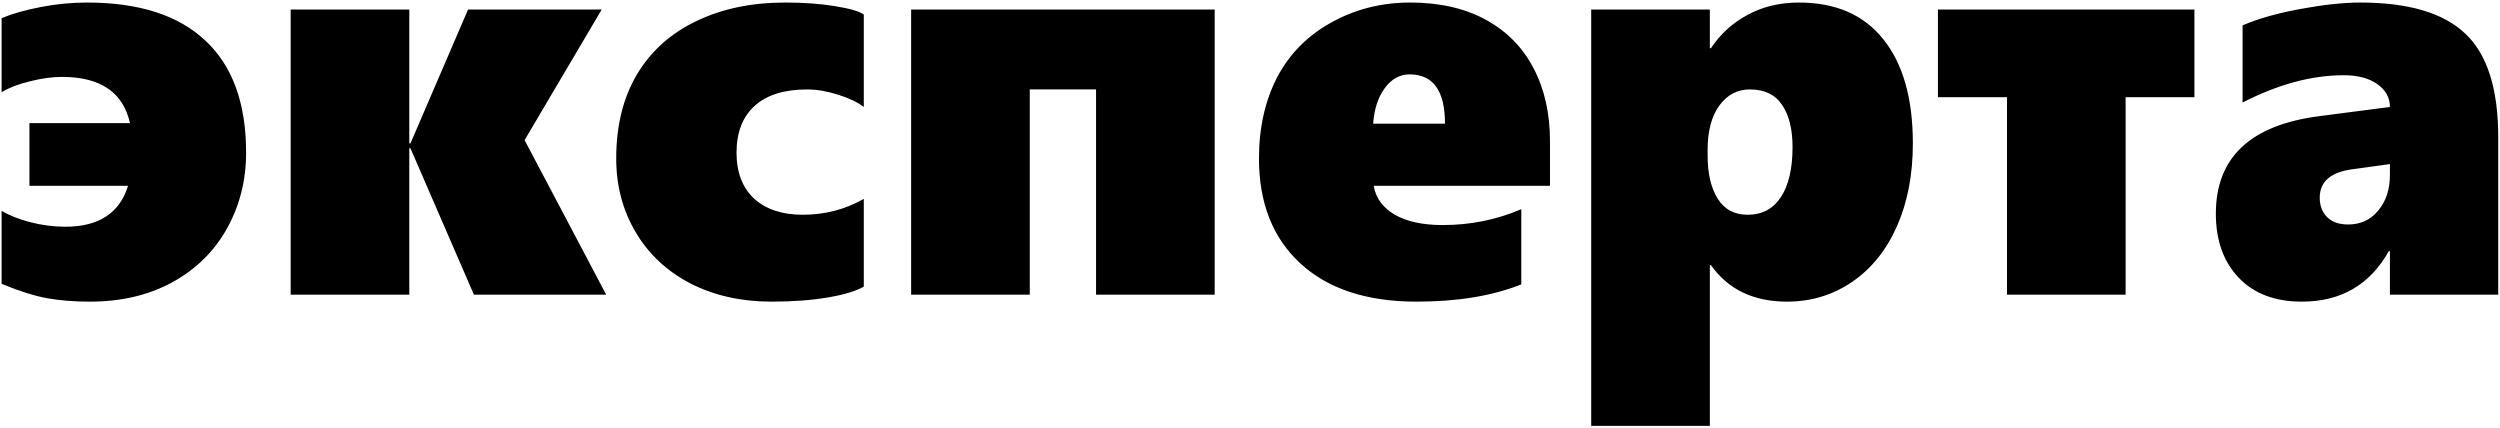 <?xml version="1.0" encoding="UTF-8"?> <svg xmlns="http://www.w3.org/2000/svg" width="526" height="90" viewBox="0 0 526 90" fill="none"><path d="M51.781 32.117C51.781 37.938 50.434 43.27 47.738 48.113C45.043 52.918 41.195 56.688 36.195 59.422C31.234 62.117 25.473 63.465 18.91 63.465C15.629 63.465 12.66 63.23 10.004 62.762C7.348 62.293 4.125 61.277 0.336 59.715V44.363C1.977 45.34 4.008 46.141 6.43 46.766C8.891 47.391 11.332 47.703 13.754 47.703C20.785 47.703 25.18 44.832 26.938 39.09H6.195V25.906H27.348C25.902 19.422 21.137 16.18 13.051 16.18C10.98 16.18 8.715 16.492 6.254 17.117C3.832 17.703 1.859 18.465 0.336 19.402V3.816C2.602 2.879 5.355 2.098 8.598 1.473C11.84 0.848 15.082 0.535 18.324 0.535C29.262 0.535 37.562 3.211 43.227 8.562C48.93 13.875 51.781 21.727 51.781 32.117ZM99.711 62L86.352 31.18H86.117V62H61.156V2H86.117V30.184H86.352L98.481 2H126.605L110.375 29.48L127.543 62H99.711ZM181.742 60.301C180.141 61.238 177.621 62 174.184 62.586C170.746 63.172 166.781 63.465 162.289 63.465C155.961 63.465 150.297 62.195 145.297 59.656C140.336 57.078 136.488 53.484 133.754 48.875C131.02 44.266 129.652 39.09 129.652 33.348C129.652 26.473 131.098 20.594 133.988 15.711C136.918 10.789 141.078 7.039 146.469 4.461C151.859 1.844 158.109 0.535 165.219 0.535C169.125 0.535 172.621 0.789 175.707 1.297C178.832 1.805 180.844 2.391 181.742 3.055V22.508C180.492 21.531 178.695 20.672 176.352 19.93C174.008 19.188 171.84 18.816 169.848 18.816C164.965 18.816 161.254 19.988 158.715 22.332C156.215 24.637 154.965 27.898 154.965 32.117C154.965 36.258 156.195 39.48 158.656 41.785C161.156 44.051 164.574 45.184 168.91 45.184C173.559 45.184 177.836 44.07 181.742 41.844V60.301ZM230.609 62V18.816H216.664V62H191.703V2H255.57V62H230.609ZM289.027 39.09C289.457 41.668 290.941 43.699 293.48 45.184C296.02 46.629 299.379 47.352 303.559 47.352C309.379 47.352 314.887 46.238 320.082 44.012V59.832C314.027 62.254 306.684 63.465 298.051 63.465C287.582 63.465 279.438 60.789 273.617 55.438C267.797 50.086 264.887 42.723 264.887 33.348C264.887 26.902 266.156 21.219 268.695 16.297C271.273 11.375 275.062 7.527 280.062 4.754C285.102 1.941 290.648 0.535 296.703 0.535C302.914 0.535 308.227 1.746 312.641 4.168C317.055 6.59 320.395 9.988 322.66 14.363C324.965 18.738 326.117 23.855 326.117 29.715V39.09H289.027ZM304.027 26.023C304.027 19.109 301.547 15.652 296.586 15.652C294.516 15.652 292.777 16.609 291.371 18.523C289.965 20.398 289.145 22.898 288.91 26.023H304.027ZM402.465 30.184C402.465 36.746 401.352 42.547 399.125 47.586C396.898 52.625 393.754 56.531 389.691 59.305C385.629 62.078 381.059 63.465 375.98 63.465C368.949 63.465 363.617 60.906 359.984 55.789H359.75V89.598H334.789V2H359.75V10.145H359.984C361.977 7.137 364.555 4.793 367.719 3.113C370.883 1.395 374.477 0.535 378.5 0.535C386.234 0.535 392.152 3.113 396.254 8.27C400.395 13.426 402.465 20.73 402.465 30.184ZM377.152 30.945C377.152 27.156 376.41 24.188 374.926 22.039C373.48 19.891 371.234 18.816 368.188 18.816C365.531 18.816 363.383 19.949 361.742 22.215C360.102 24.48 359.281 27.586 359.281 31.531V32.703C359.281 36.492 359.984 39.52 361.391 41.785C362.797 44.051 364.906 45.184 367.719 45.184C370.727 45.184 373.051 43.953 374.691 41.492C376.332 38.992 377.152 35.477 377.152 30.945ZM447.23 20.457V62H422.27V20.457H407.738V2H461.703V20.457H447.23ZM502.836 62V52.859H502.602C498.617 59.93 492.523 63.465 484.32 63.465C478.656 63.465 474.223 61.785 471.02 58.426C467.816 55.066 466.215 50.574 466.215 44.949C466.215 33.152 473.461 26.316 487.953 24.441L502.836 22.508C502.836 20.555 501.957 18.953 500.199 17.703C498.441 16.453 496.078 15.828 493.109 15.828C486.391 15.828 479.301 17.742 471.84 21.57V5.34C475.082 3.934 479.145 2.781 484.027 1.883C488.91 0.984 493.09 0.535 496.566 0.535C506.762 0.535 514.145 2.723 518.715 7.098C523.324 11.434 525.629 18.699 525.629 28.895V62H502.836ZM488.07 41.609C488.07 43.25 488.578 44.598 489.594 45.652C490.648 46.707 492.133 47.234 494.047 47.234C496.664 47.234 498.773 46.258 500.375 44.305C502.016 42.352 502.836 39.852 502.836 36.805V34.52L494.398 35.691C490.18 36.395 488.07 38.367 488.07 41.609Z" fill="black"></path></svg> 